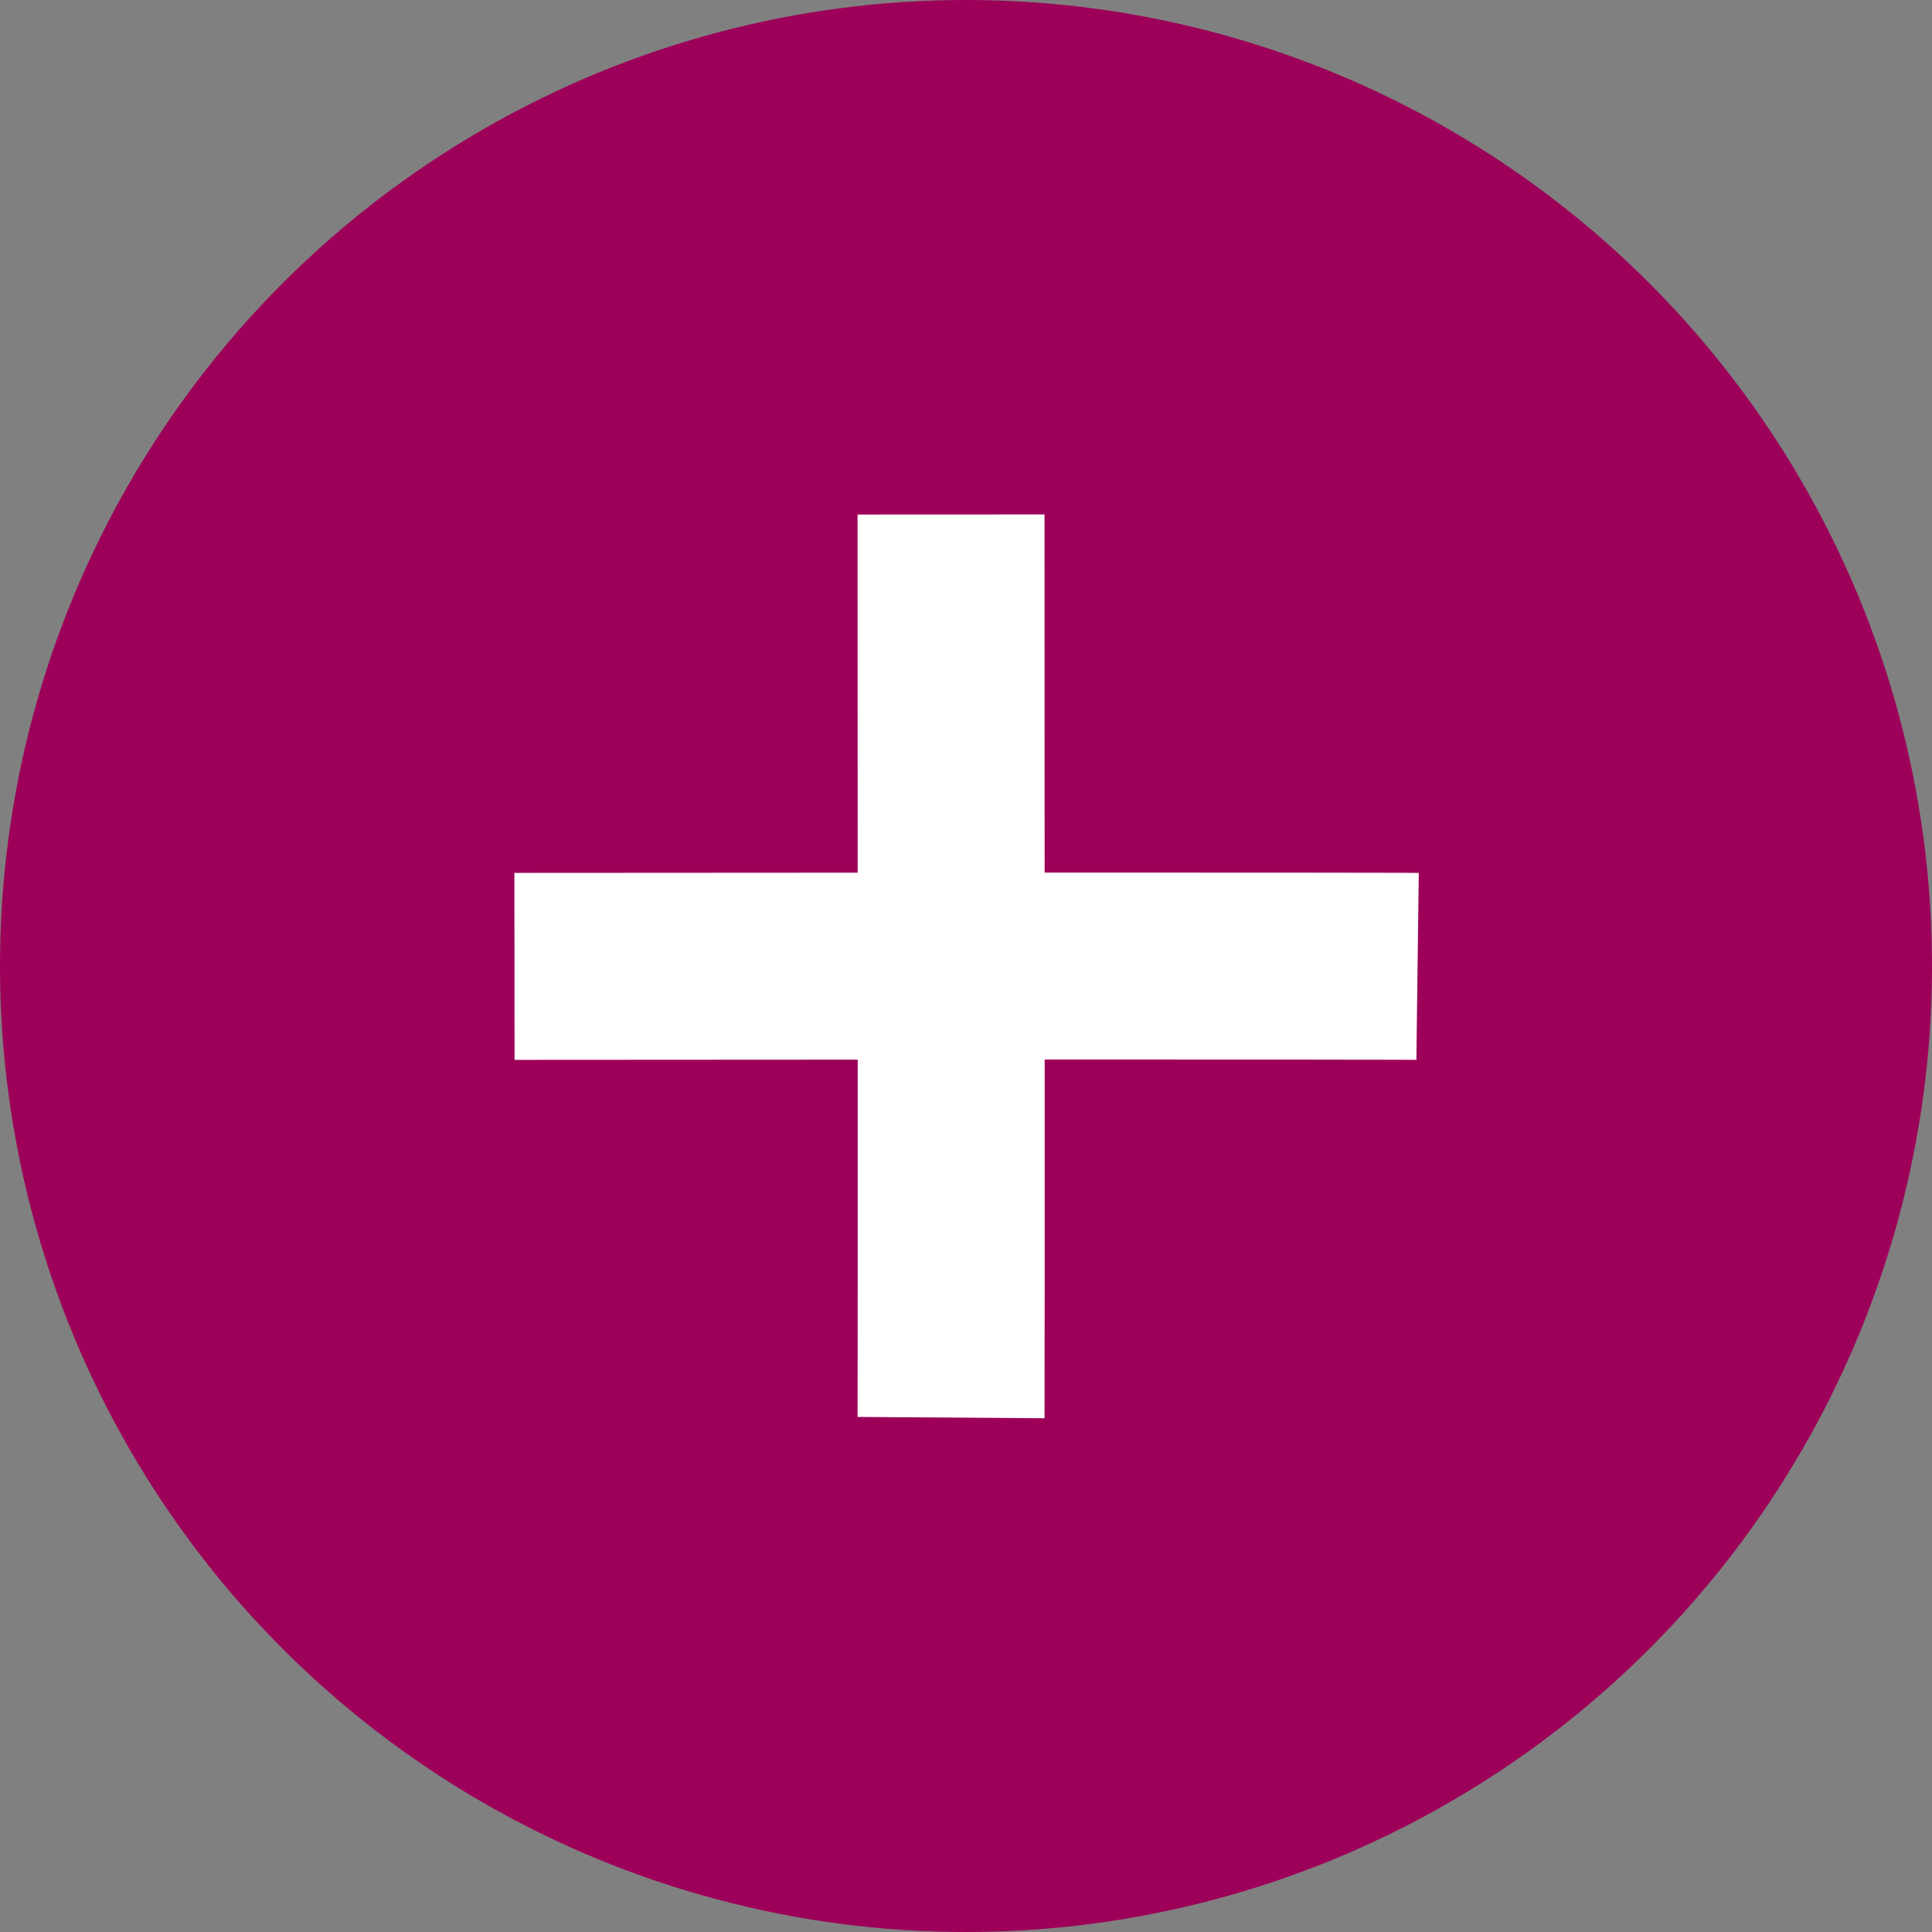 <svg id="plus" xmlns="http://www.w3.org/2000/svg" width="31" height="31" viewBox="0 0 31 31">
  <rect x="0" y="0" width="31" height="31" fill="#808080" stroke="none"/>
  <circle id="Ellipse_391" data-name="Ellipse 391" cx="15.5" cy="15.5" r="15.5" fill="#9d0059"/>
  <g id="Group_7888" data-name="Group 7888" transform="translate(8.255 8.255)">
    <path id="Path_15524" data-name="Path 15524" d="M192.237,4074.5c13.635-.011,14.491,0,14.491,0" transform="translate(-192.237 -4067.249)" fill="none" stroke="#fff" stroke-width="3"/>
    <path id="Path_15525" data-name="Path 15525" d="M0,0C13.635-.006,14.491,0,14.491,0" transform="translate(7.005) rotate(90)" fill="none" stroke="#fff" stroke-width="3"/>
  </g>
</svg>
